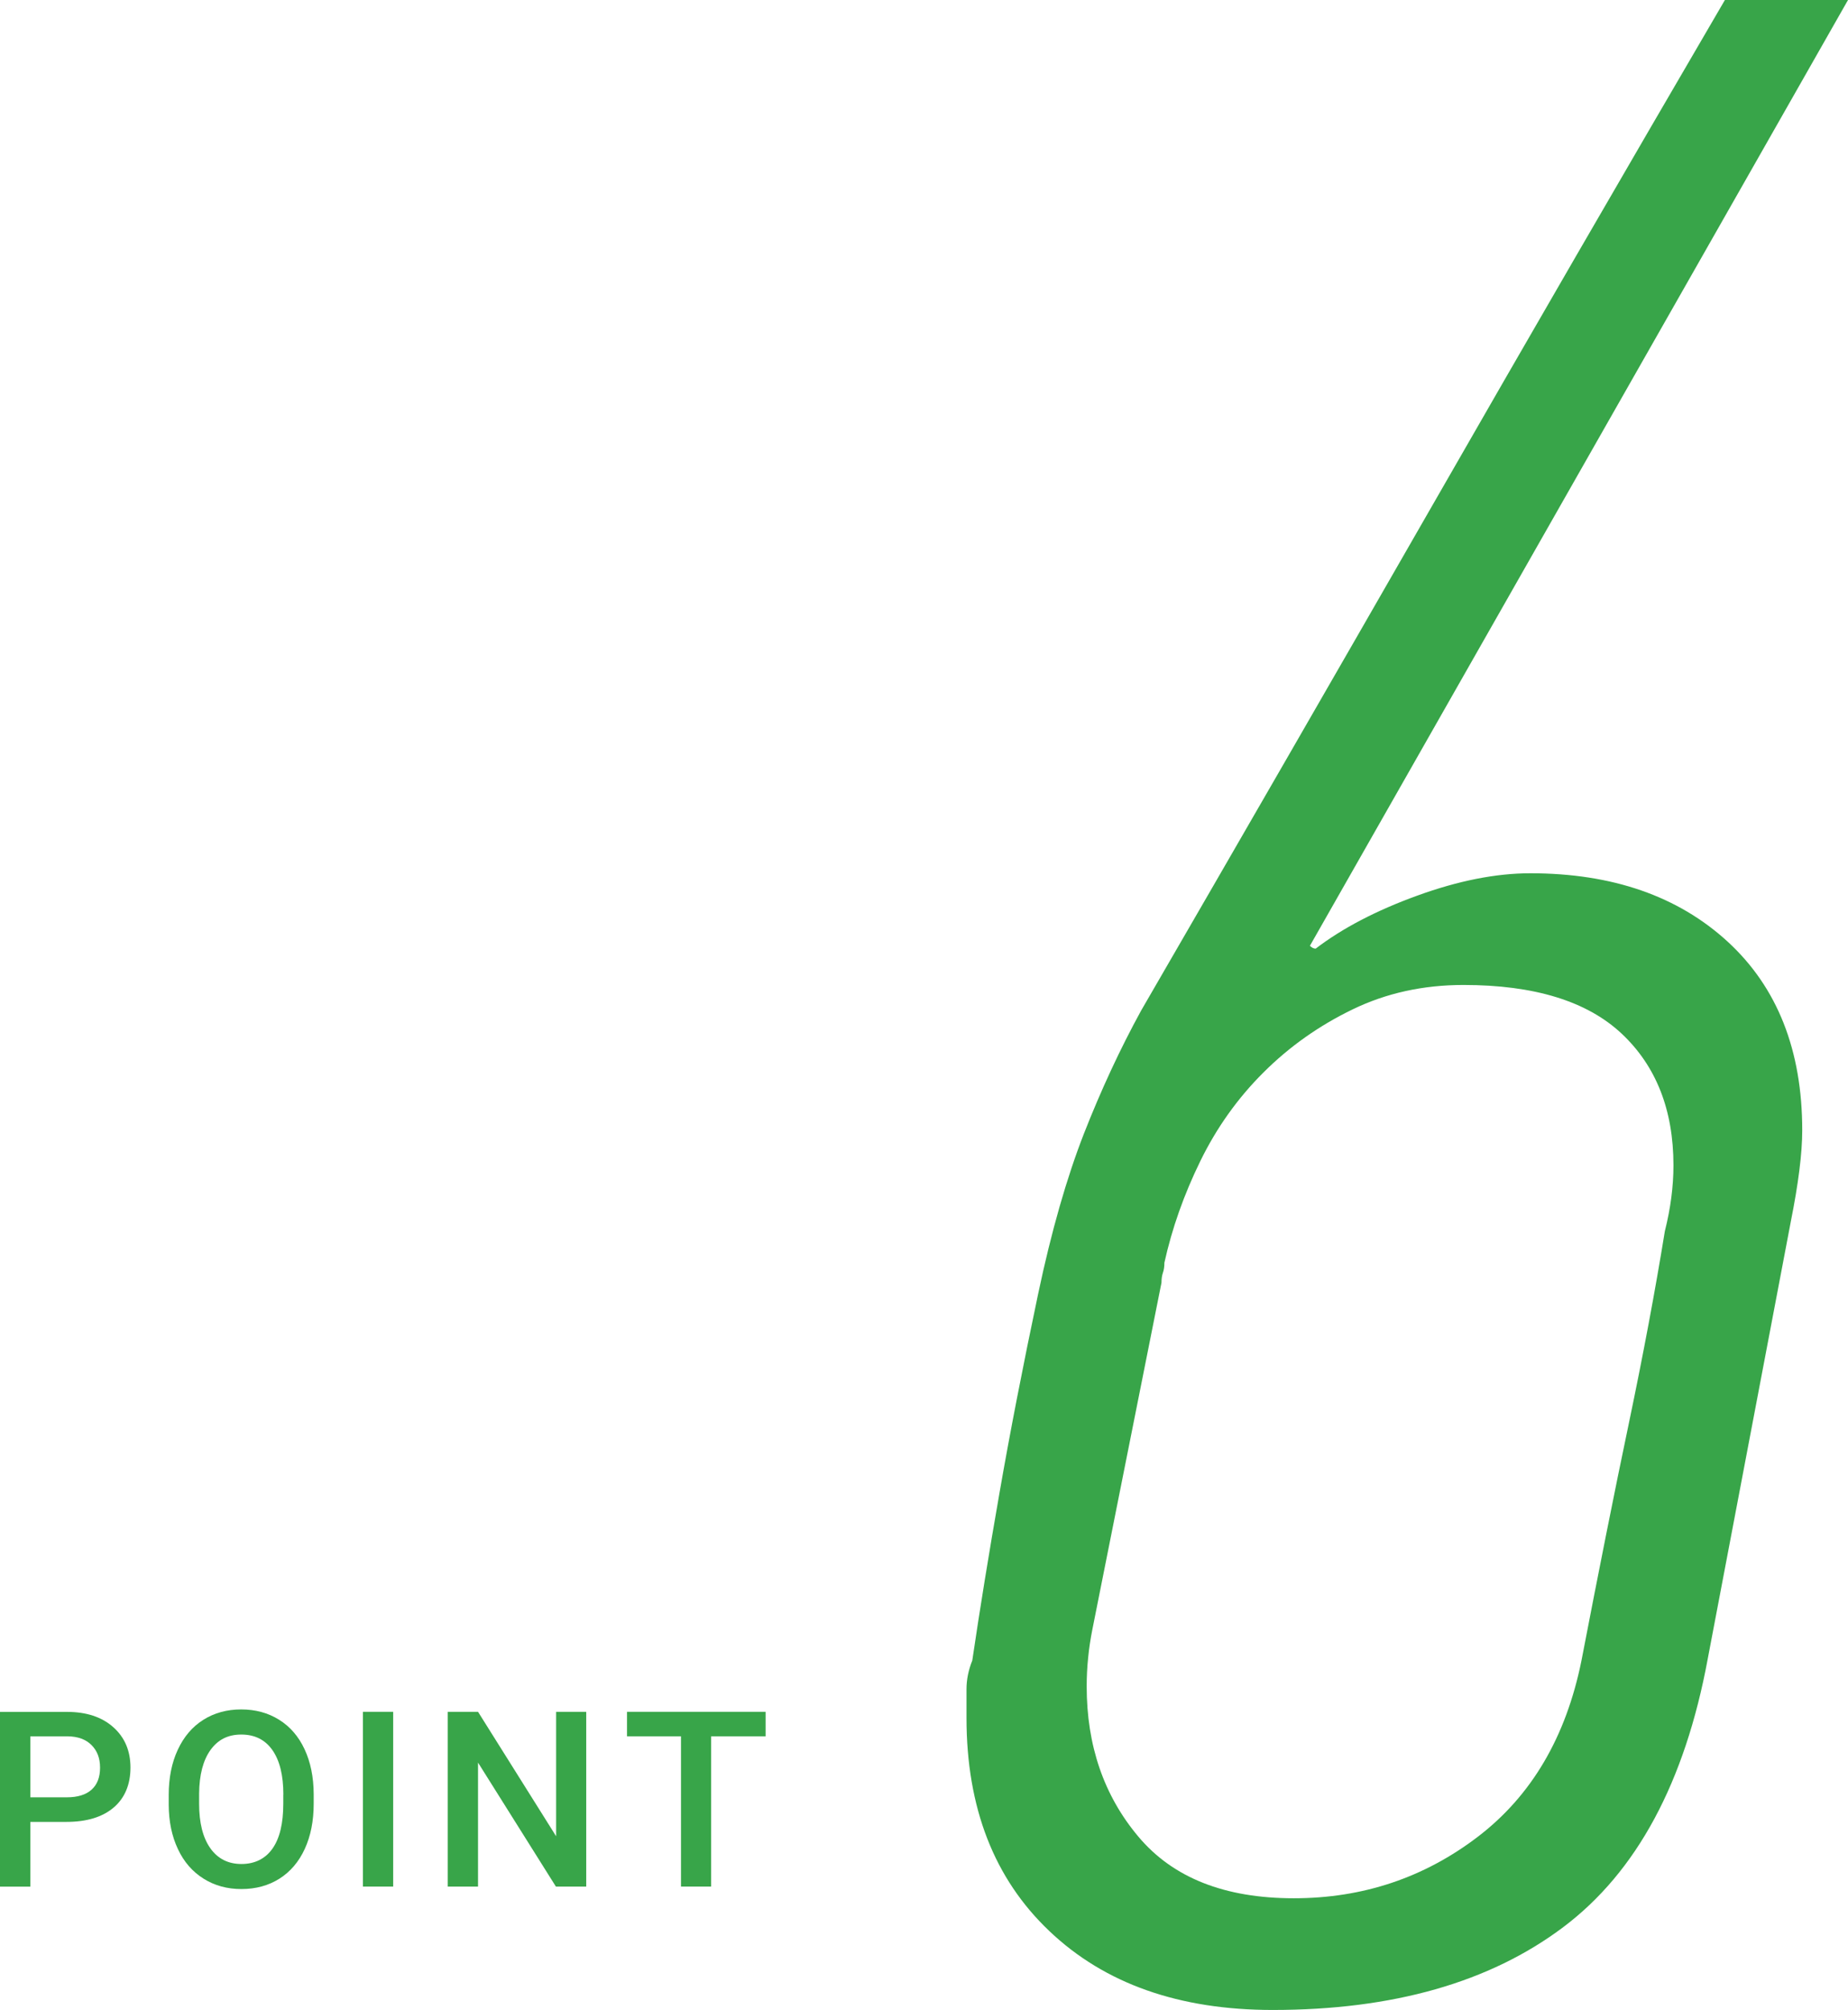 <?xml version="1.0" encoding="UTF-8"?>
<svg id="Layer_2" data-name="Layer 2" xmlns="http://www.w3.org/2000/svg" viewBox="0 0 240.65 261.63">
  <defs>
    <style>
      .cls-1 {
        fill: #38a549;
        stroke-width: 0px;
      }
    </style>
  </defs>
  <g id="_デザイン" data-name="デザイン">
    <g>
      <path class="cls-1" d="M126.61,216.16c.99-6.71,2.17-13.98,3.54-21.8,1.36-7.83,3.04-16.46,5.03-25.9,1.73-8.2,3.73-15.15,5.96-20.87,2.24-5.71,4.72-11.05,7.45-16.03,12.67-21.86,25.28-43.73,37.83-65.59,12.54-21.86,25.28-43.85,38.2-65.97h16.03l-70.07,123.11c.25.25.5.37.75.37,3.48-2.66,7.88-4.96,13.23-6.9,5.34-1.94,10.25-2.91,14.72-2.91,10.68,0,19.25,2.98,25.72,8.92,6.46,5.95,9.69,14.13,9.69,24.54,0,2.98-.5,6.94-1.49,11.89l-10.81,56.88c-2.98,16.11-9.26,27.76-18.82,34.95-9.57,7.19-22.18,10.78-37.83,10.78-12.18,0-21.87-3.41-29.07-10.25-7.21-6.83-10.81-16.08-10.81-27.77v-3.73c0-1.24.25-2.48.75-3.73ZM205.94,216.16c2.25-11.67,4.3-21.99,6.18-30.93,1.87-8.94,3.43-17.27,4.68-24.97.75-2.98,1.12-5.83,1.12-8.57,0-7.2-2.25-12.92-6.74-17.14-4.5-4.22-11.36-6.34-20.6-6.34-5.25,0-10.06,1.06-14.42,3.17-4.37,2.11-8.24,4.84-11.61,8.2-3.37,3.35-6.12,7.21-8.24,11.55-2.13,4.35-3.69,8.76-4.68,13.23,0,.5-.06.93-.19,1.3-.13.37-.19.81-.19,1.3l-8.99,45.09c-.25,1.25-.44,2.49-.56,3.73-.13,1.25-.19,2.49-.19,3.73,0,7.7,2.24,14.23,6.74,19.57,4.5,5.35,11.24,8.01,20.23,8.01s16.97-2.67,23.97-8.01c6.99-5.34,11.48-12.98,13.49-22.92Z"/>
      <g>
        <path class="cls-1" d="M3.95,237.14v8.44H0v-22.75h8.7c2.54,0,4.56.66,6.05,1.99,1.49,1.32,2.24,3.08,2.24,5.26s-.73,3.97-2.2,5.21c-1.46,1.24-3.51,1.86-6.15,1.86H3.95ZM3.95,233.95h4.75c1.41,0,2.48-.33,3.22-.99.74-.66,1.11-1.62,1.11-2.87s-.38-2.21-1.12-2.95-1.78-1.11-3.09-1.13H3.95v7.94Z"/>
        <path class="cls-1" d="M40.85,234.79c0,2.23-.39,4.19-1.16,5.87-.77,1.68-1.87,2.97-3.3,3.88-1.43.9-3.08,1.35-4.95,1.35s-3.49-.45-4.93-1.35c-1.44-.9-2.56-2.18-3.34-3.85-.79-1.67-1.19-3.59-1.2-5.77v-1.28c0-2.22.39-4.18,1.18-5.88.79-1.7,1.9-3,3.33-3.9,1.43-.9,3.08-1.35,4.93-1.35s3.5.45,4.93,1.34c1.43.89,2.54,2.17,3.32,3.84s1.18,3.62,1.19,5.84v1.27ZM36.9,233.6c0-2.52-.48-4.45-1.43-5.8s-2.3-2.02-4.05-2.02-3.04.67-4.01,2.01c-.96,1.34-1.46,3.23-1.48,5.68v1.31c0,2.5.49,4.43,1.46,5.8.97,1.37,2.33,2.05,4.05,2.05s3.1-.67,4.04-2c.94-1.33,1.41-3.28,1.41-5.84v-1.19Z"/>
        <path class="cls-1" d="M51.2,245.57h-3.94v-22.75h3.94v22.75Z"/>
        <path class="cls-1" d="M76.34,245.57h-3.95l-10.14-16.14v16.14h-3.95v-22.75h3.95l10.17,16.2v-16.2h3.92v22.75Z"/>
        <path class="cls-1" d="M99.69,226.01h-7.09v19.56h-3.92v-19.56h-7.03v-3.19h18.05v3.19Z"/>
      </g>
    </g>
  </g>
</svg>